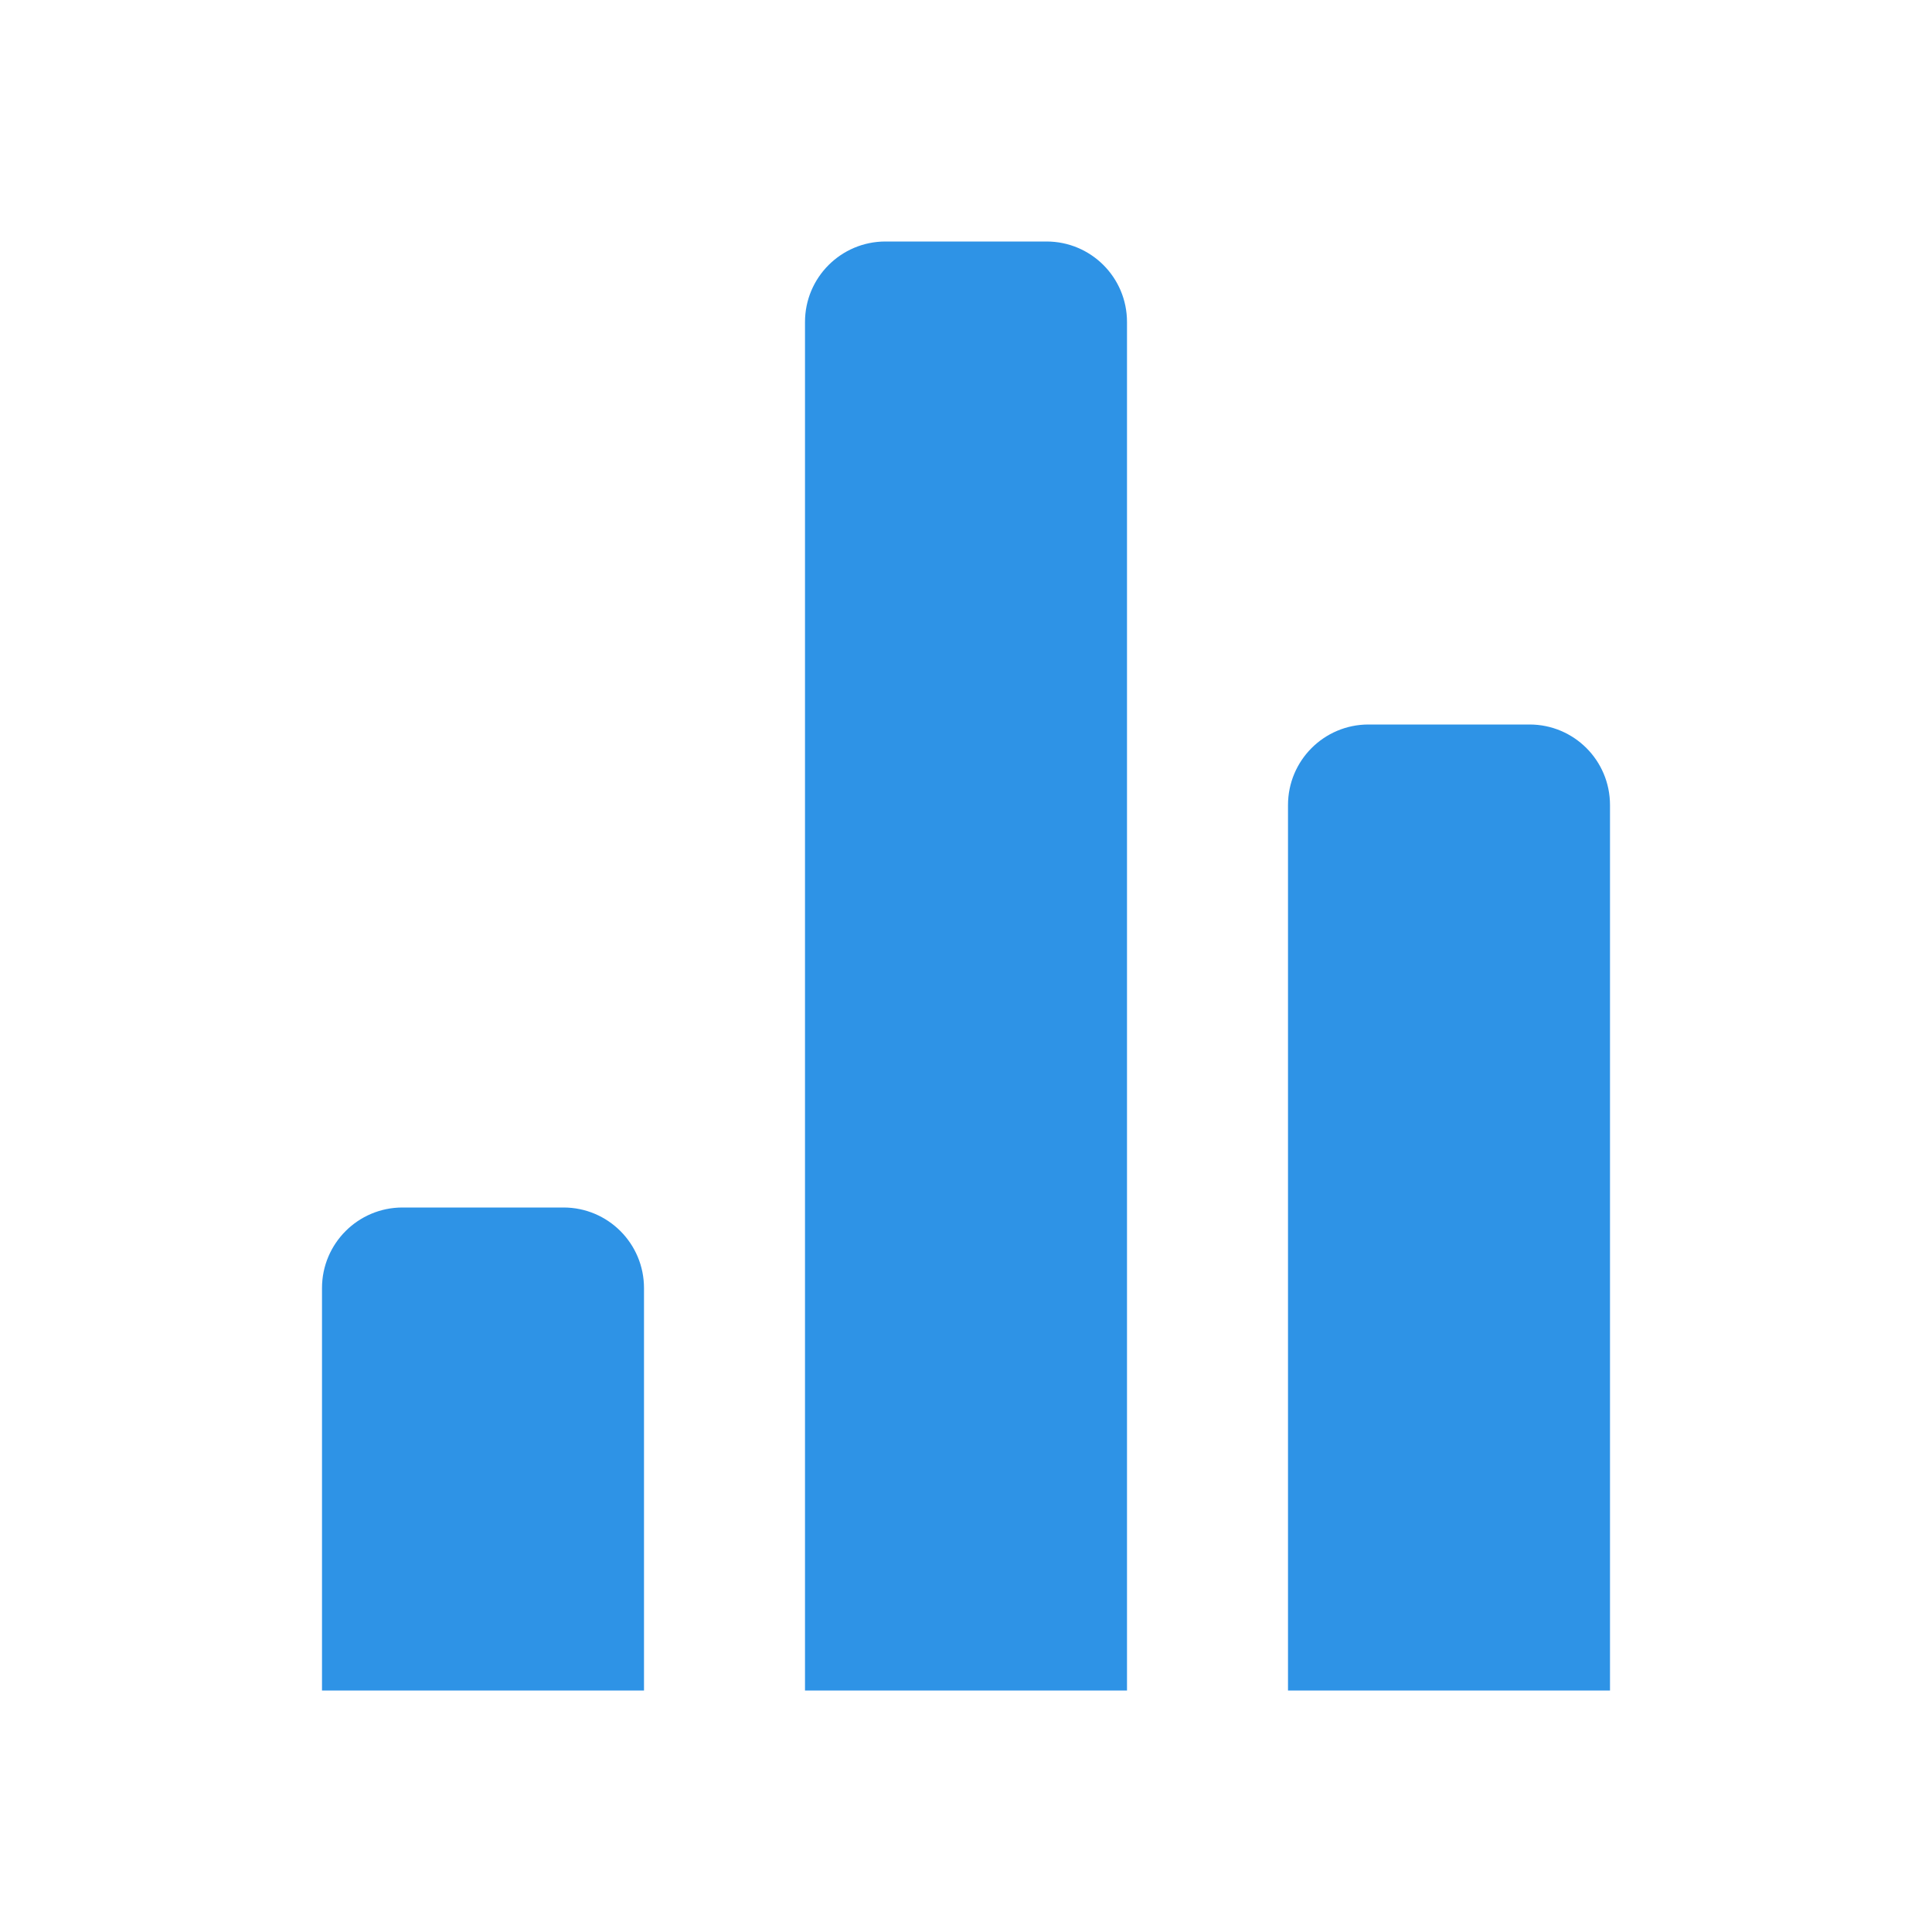 <svg xmlns="http://www.w3.org/2000/svg" width="24" height="24" viewBox="0 0 24 24" fill="none">
<path fill-rule="evenodd" clip-rule="evenodd" d="M17 9C16.448 9 16 9.447 16 10.001V21H20V10.001C20 9.447 19.553 9 19 9H17ZM11 3C10.448 3 10 3.447 10 4V21H14V4C14 3.447 13.553 3 13 3H11ZM5 15C4.448 15 4 15.448 4 16.001V21H8V16.001C8 15.448 7.553 15 7 15H5Z" fill="#2e93e6"/>
</svg>